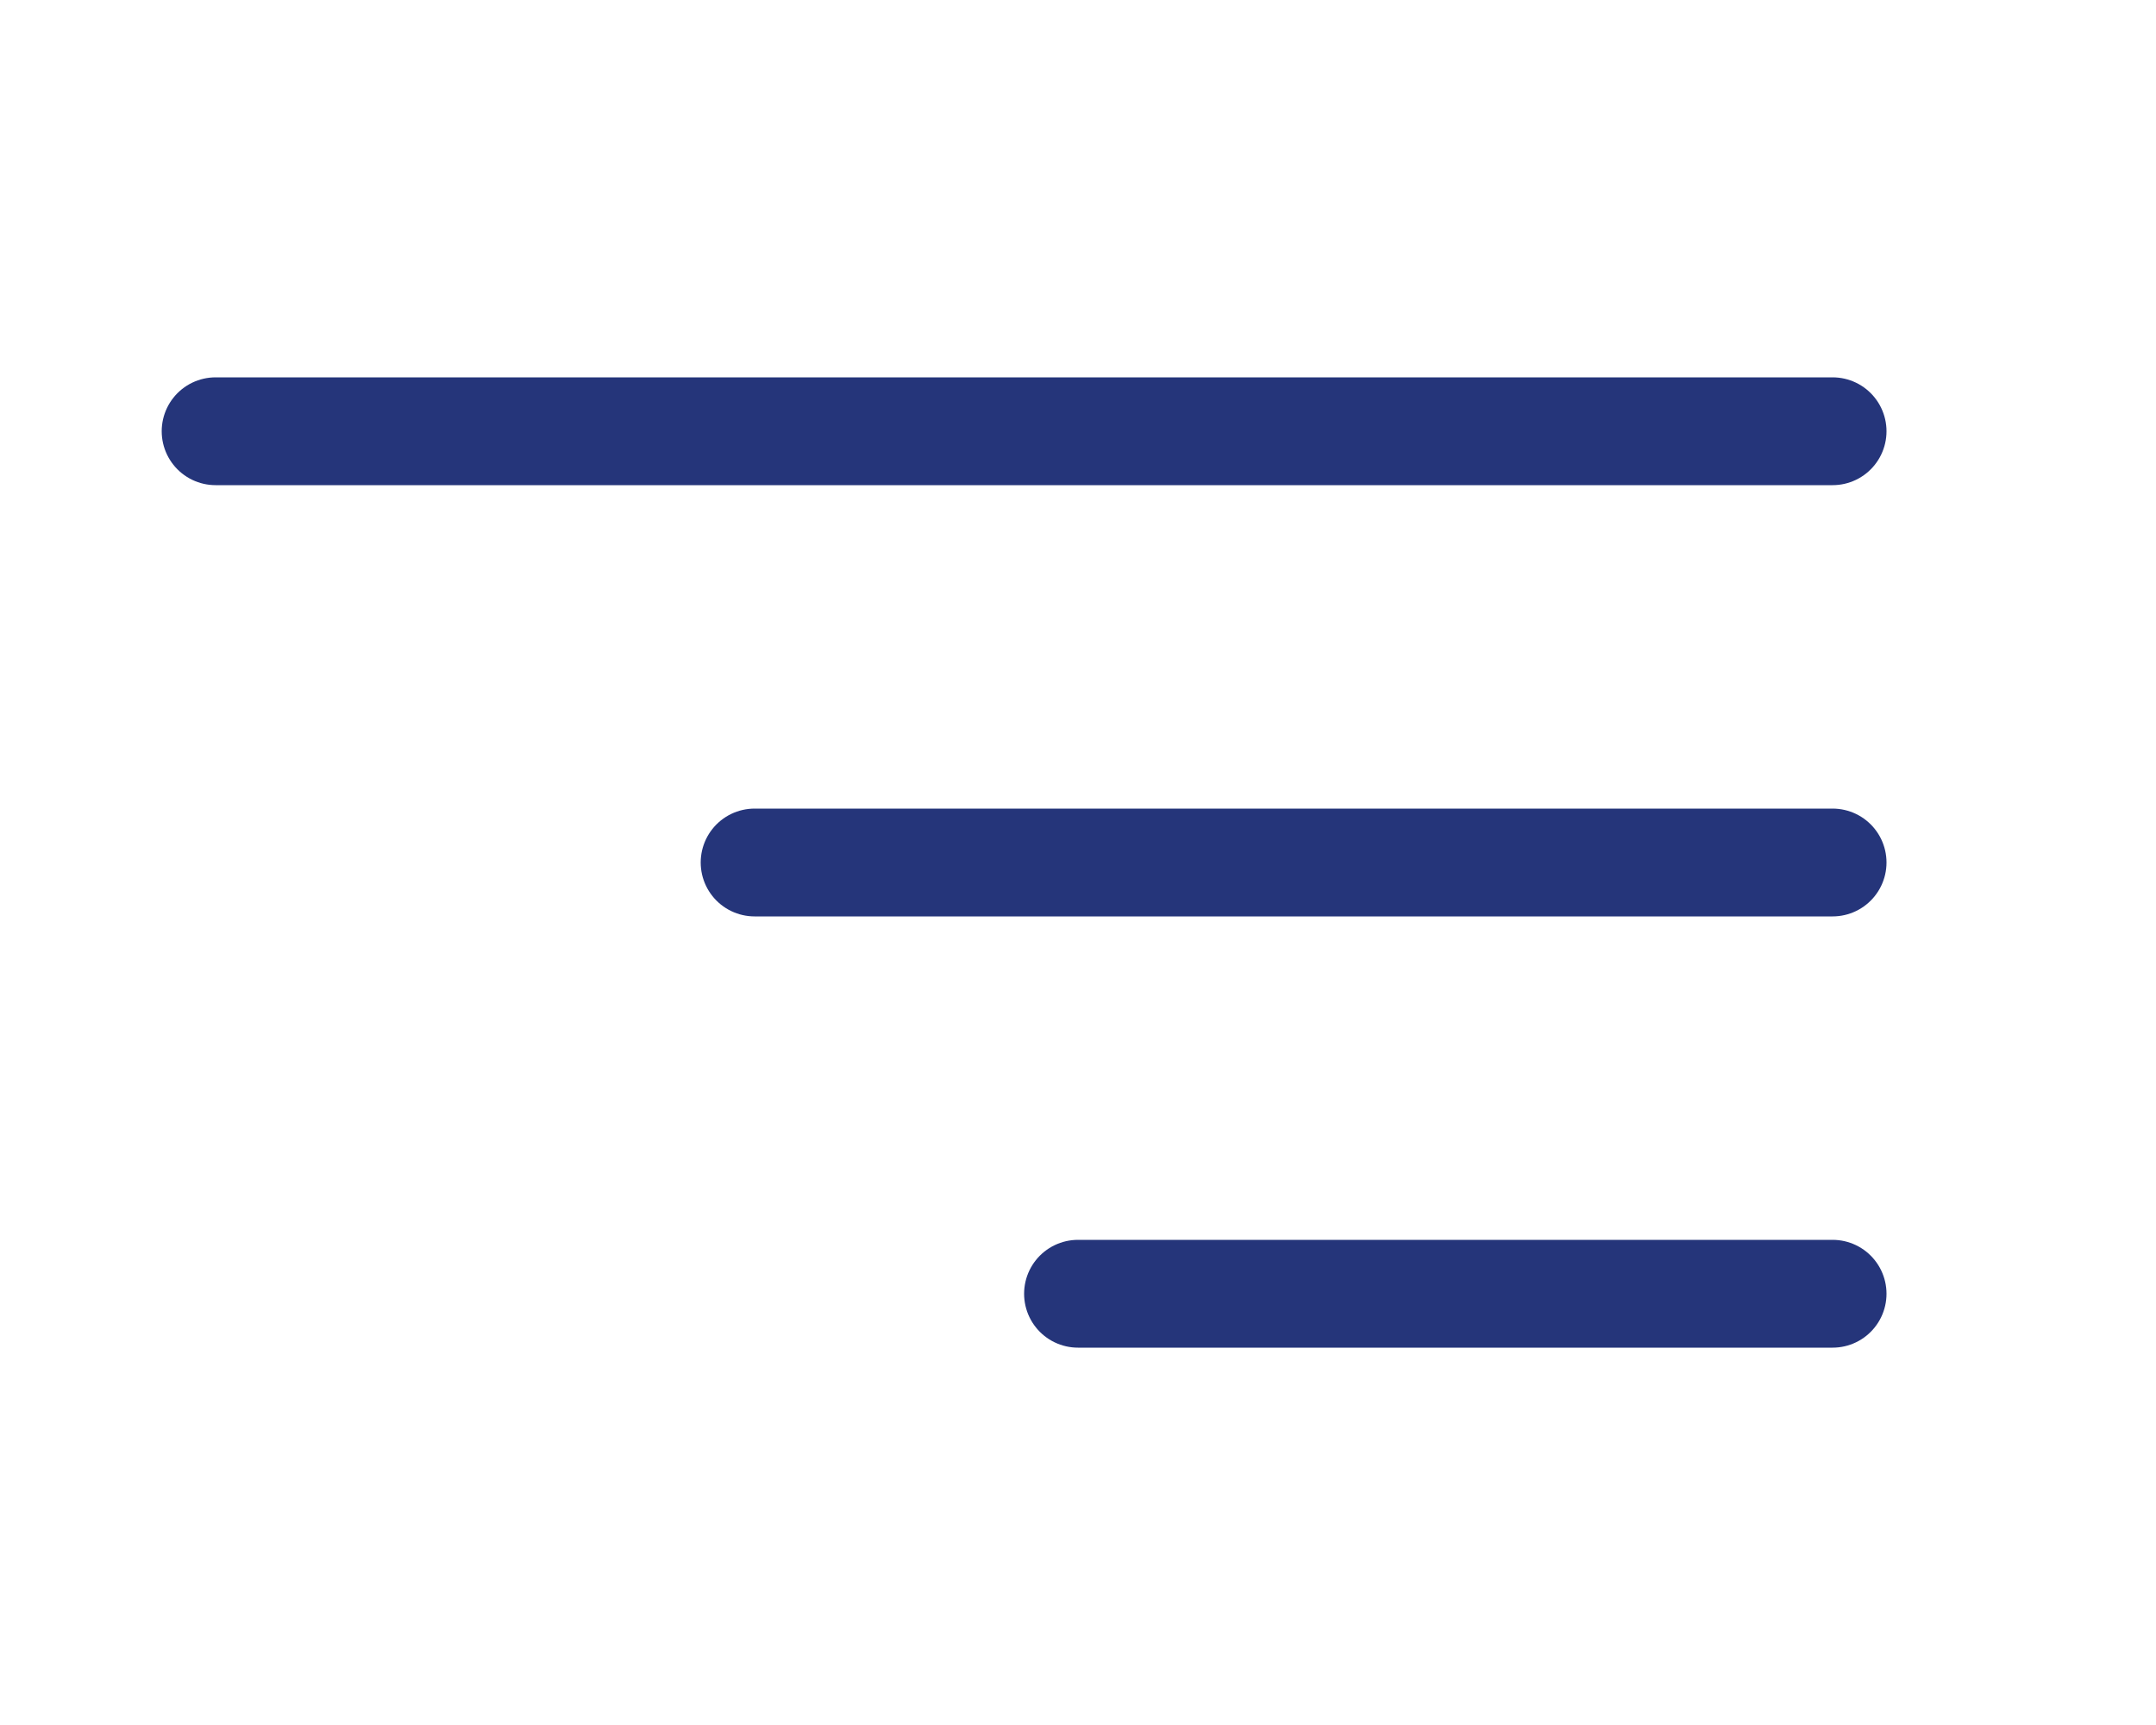 <svg width="20" height="16" viewBox="0 0 20 16" fill="none" xmlns="http://www.w3.org/2000/svg">
<path d="M2 4H17" stroke="#25357A" stroke-linecap="round"/>
<path d="M7 8L17 8" stroke="#25357A" stroke-linecap="round"/>
<path d="M10 12L17 12" stroke="#25357A" stroke-linecap="round"/>
</svg>
